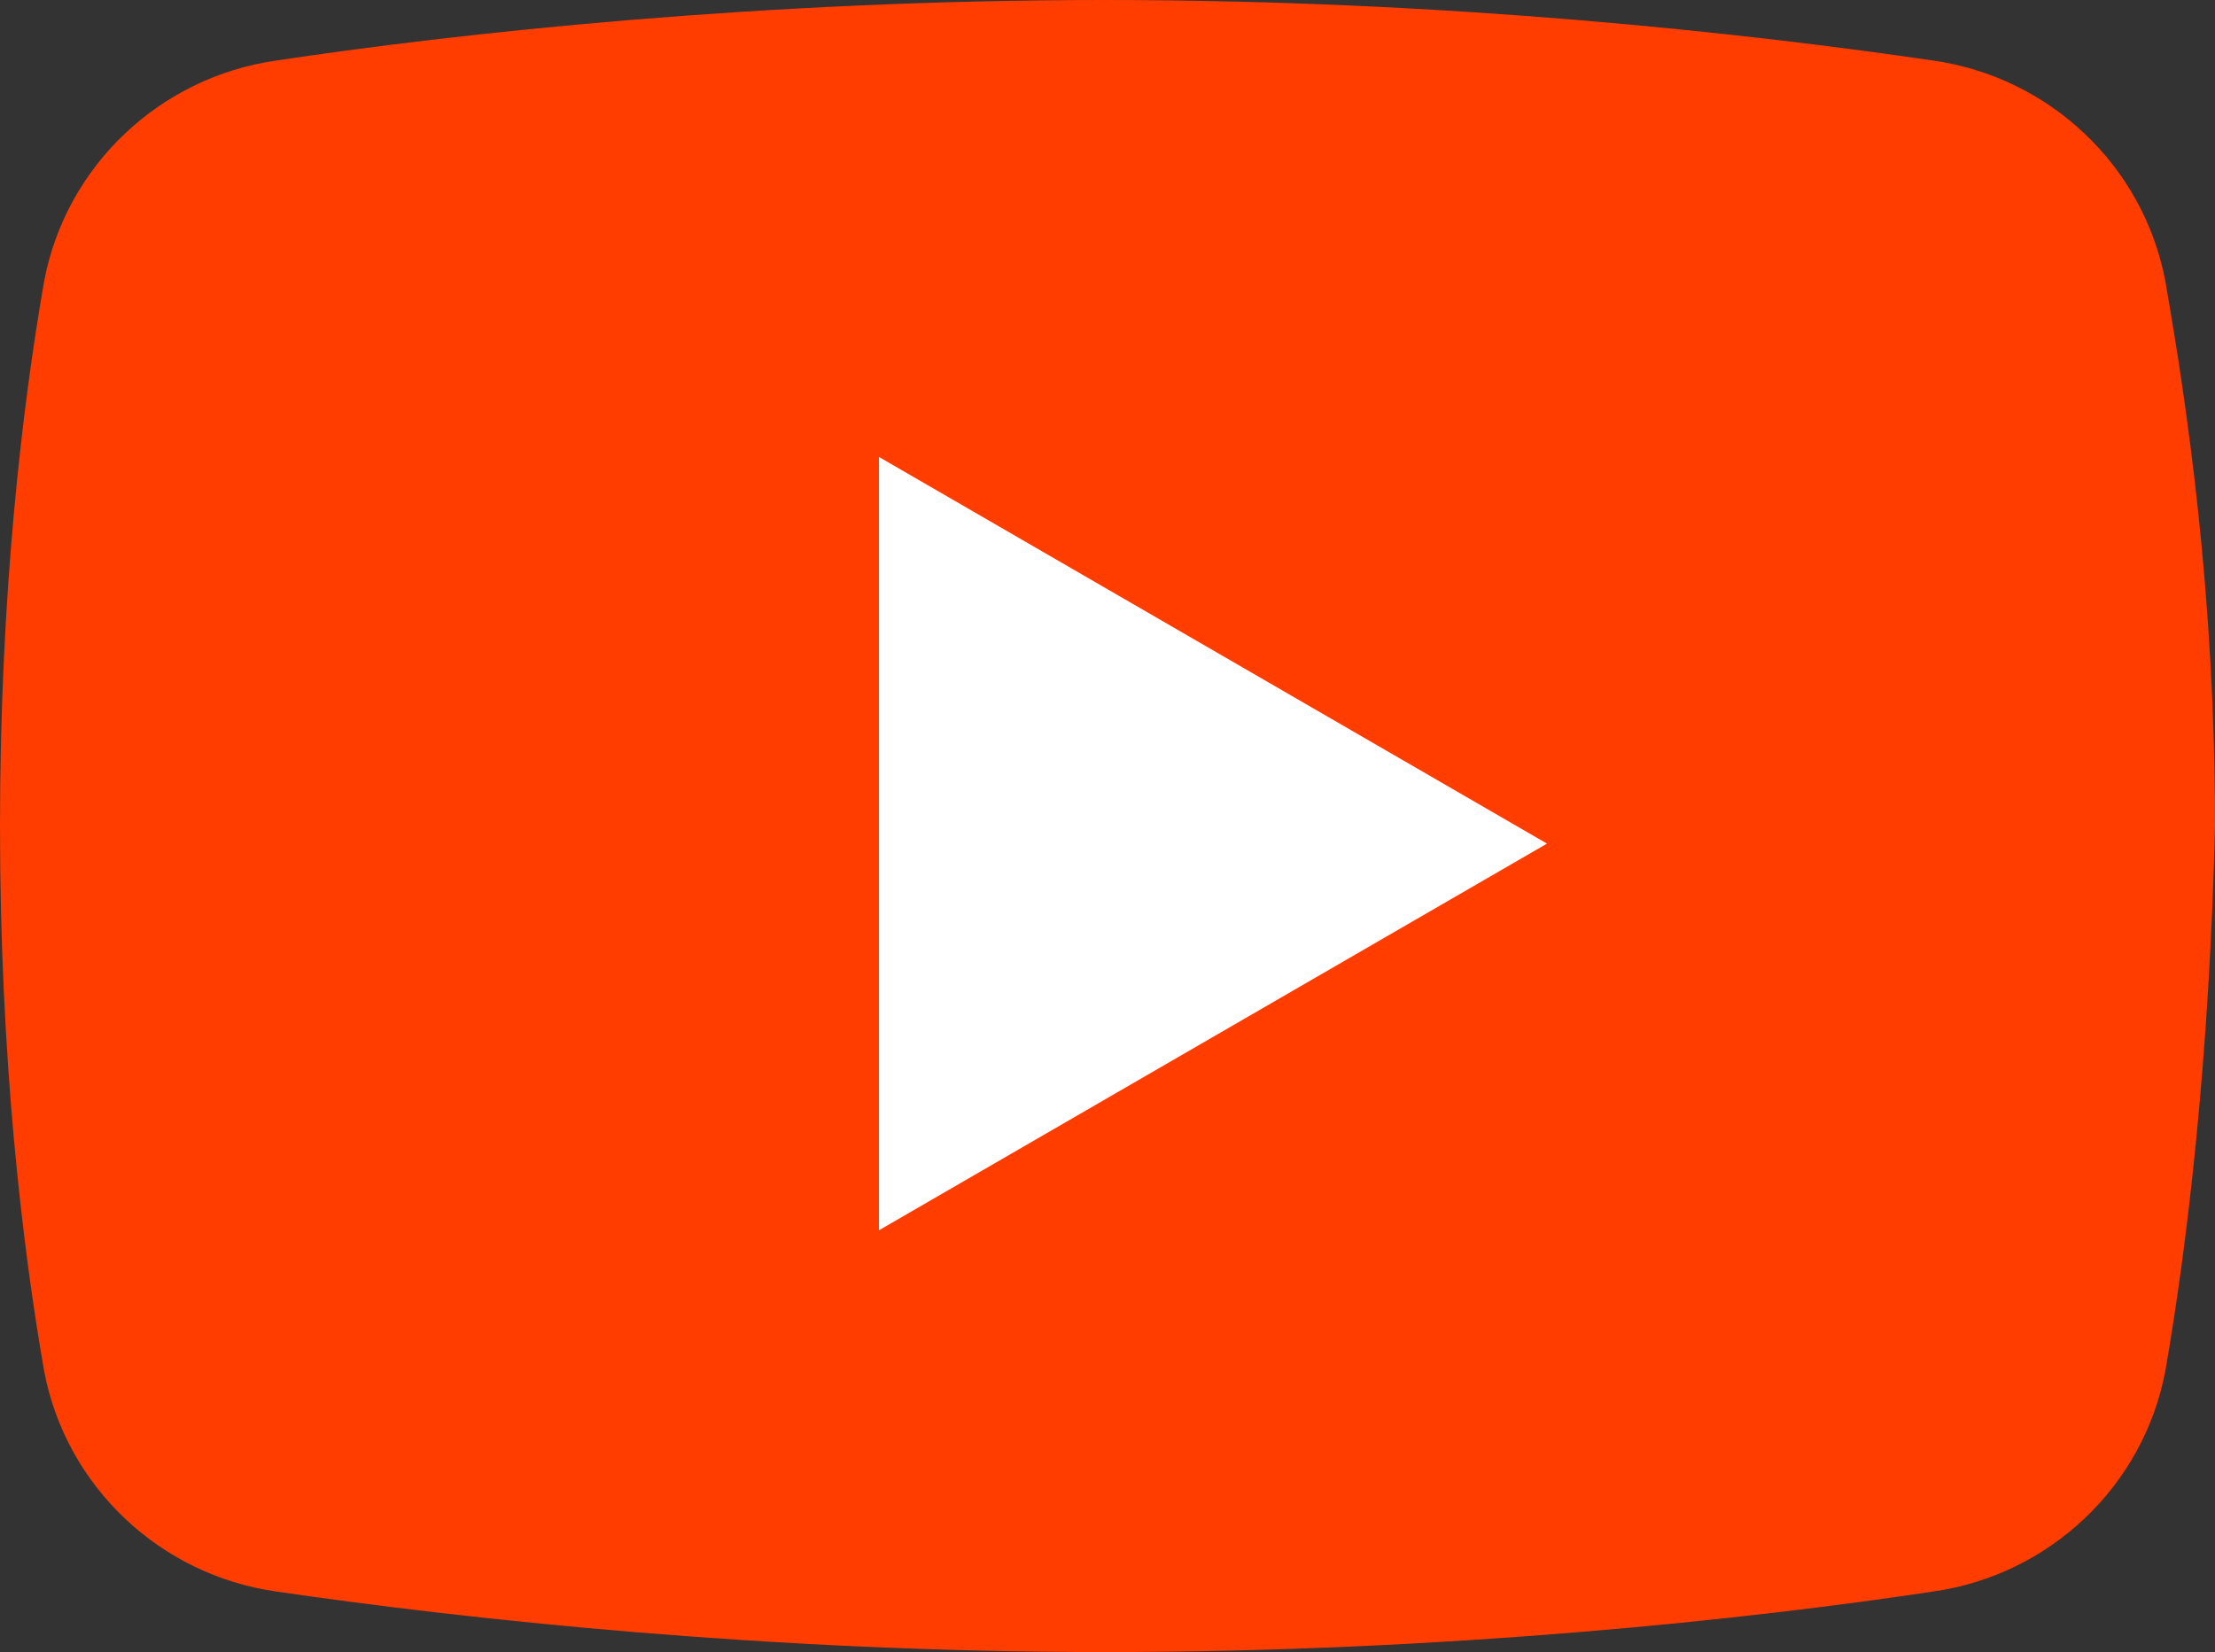 <svg width="63" height="47" viewBox="0 0 63 47" xmlns="http://www.w3.org/2000/svg">
    <rect x="0" y="0" width="63" height="47" fill="#333333" stroke="none"/>
    <g fill-rule="nonzero" fill="none">
        <path d="M61.586 39.01c-.628 3.29-3.3 5.797-6.598 6.267C49.803 46.06 41.162 47 31.42 47c-9.583 0-18.224-.94-23.566-1.723-3.299-.47-5.97-2.977-6.598-6.267C.628 35.407 0 30.08 0 23.5S.628 11.593 1.257 7.99c.628-3.29 3.3-5.797 6.598-6.267C13.04.94 21.681 0 31.421 0c9.741 0 18.225.94 23.567 1.723 3.299.47 5.97 2.977 6.598 6.267C62.214 11.593 63 16.92 63 23.5c-.157 6.58-.786 11.907-1.414 15.51z" fill="#FF3D00"/>
        <path fill="#FFF" d="M25 35V13l19 11z"/>
    </g>
</svg>
